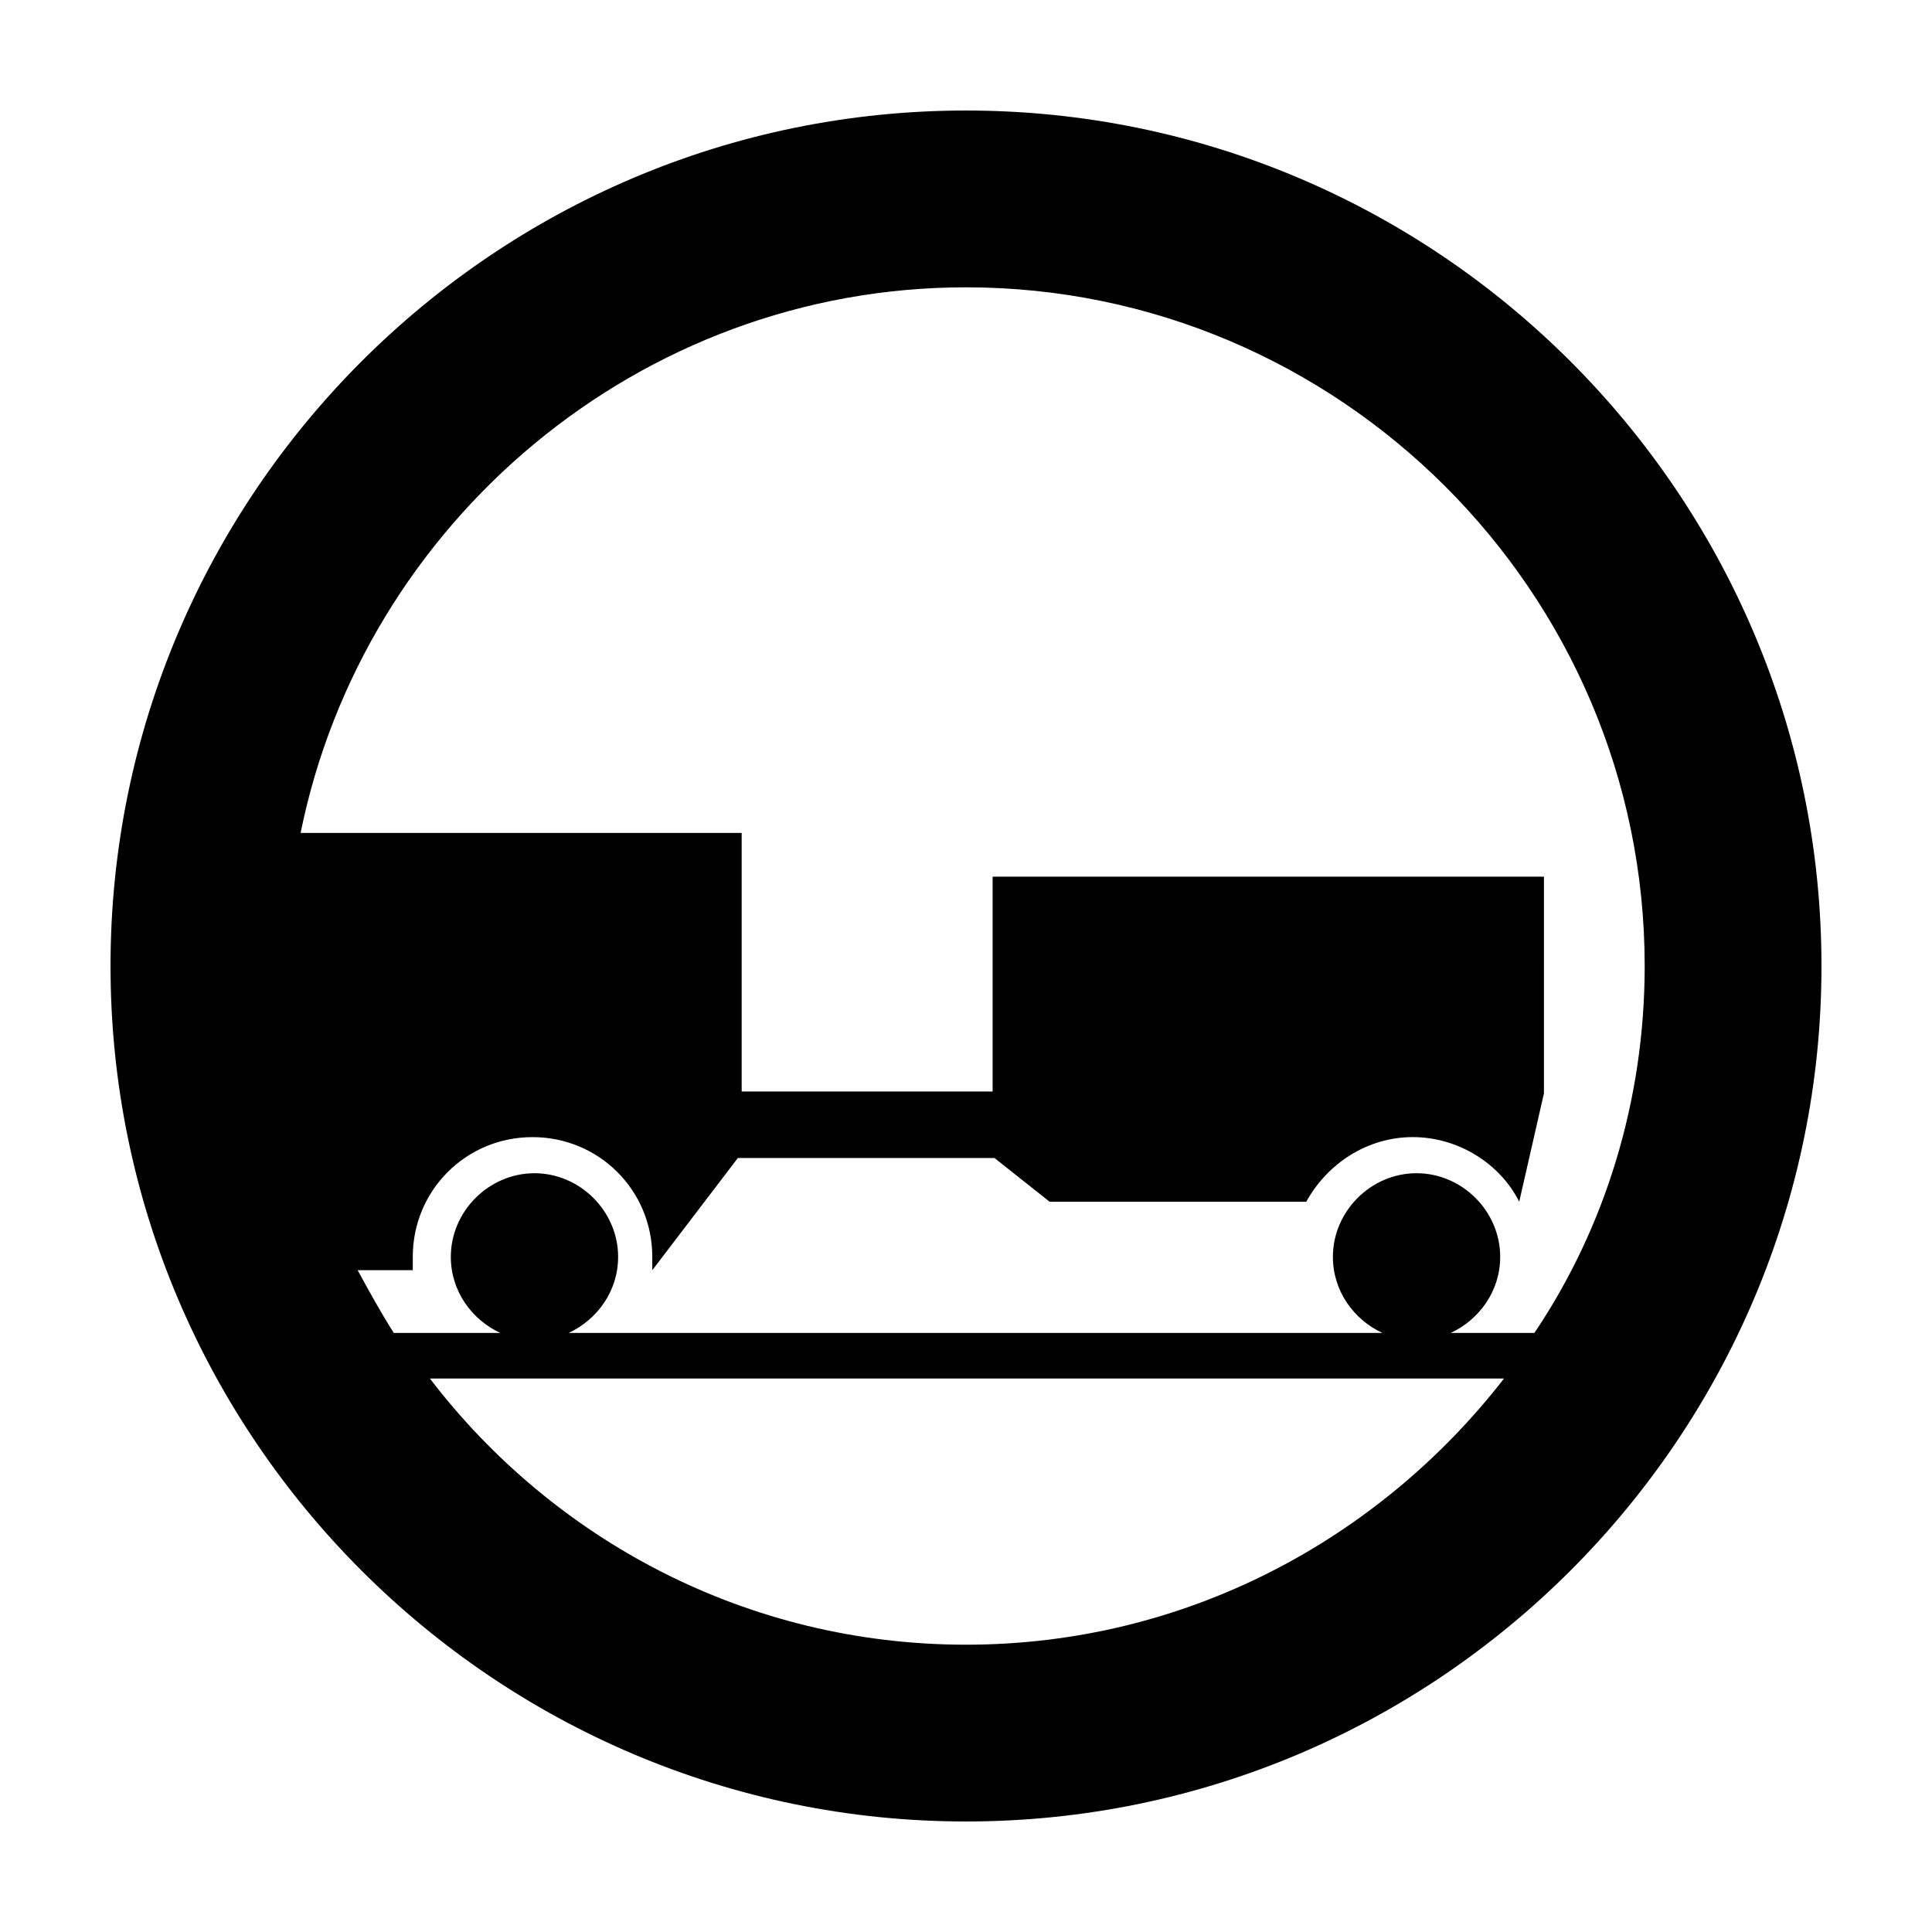<?xml version="1.0" encoding="UTF-8"?>
<!-- The Best Svg Icon site in the world: iconSvg.co, Visit us! https://iconsvg.co -->
<svg fill="#000000" width="800px" height="800px" version="1.1" viewBox="144 144 512 512" xmlns="http://www.w3.org/2000/svg">
 <path d="m400 173.29c-124.95 0-226.71 101.77-226.71 226.71s101.77 226.71 226.71 226.71 226.71-101.77 226.71-226.71c-0.004-124.95-101.77-226.71-226.71-226.71zm0 46.852c98.746 0 179.86 80.609 179.86 179.86 0 35.77-10.578 69.527-29.223 97.234h-22.168c7.559-3.527 13.098-11.082 13.098-20.152 0-12.09-10.078-22.168-22.168-22.168-12.09 0-22.168 10.078-22.168 22.168 0 9.07 5.543 16.625 13.098 20.152l-215.62 0.004c7.559-3.527 13.098-11.082 13.098-20.152 0-12.09-10.078-22.168-22.168-22.168-12.09 0-22.168 10.078-22.168 22.168 0 9.07 5.543 16.625 13.098 20.152h-28.215c-3.527-5.543-6.551-11.082-9.574-16.625h14.609v-3.527c0-17.633 14.105-31.738 31.738-31.738 17.633 0 31.738 14.105 31.738 31.738v3.527l22.672-29.727h68.016l14.609 11.586h68.016c5.543-10.078 16.121-17.129 28.215-17.129 12.09 0 23.176 7.055 28.215 17.129l6.551-28.719 0.004-57.43h-146.11v56.93h-66.5v-68.52h-116.89c16.625-82.121 89.68-144.59 176.34-144.59zm0 359.72c-57.938 0-109.33-27.711-142.07-70.535h284.65c-33.254 42.824-84.641 70.535-142.58 70.535z" fill-rule="evenodd"/>
</svg>